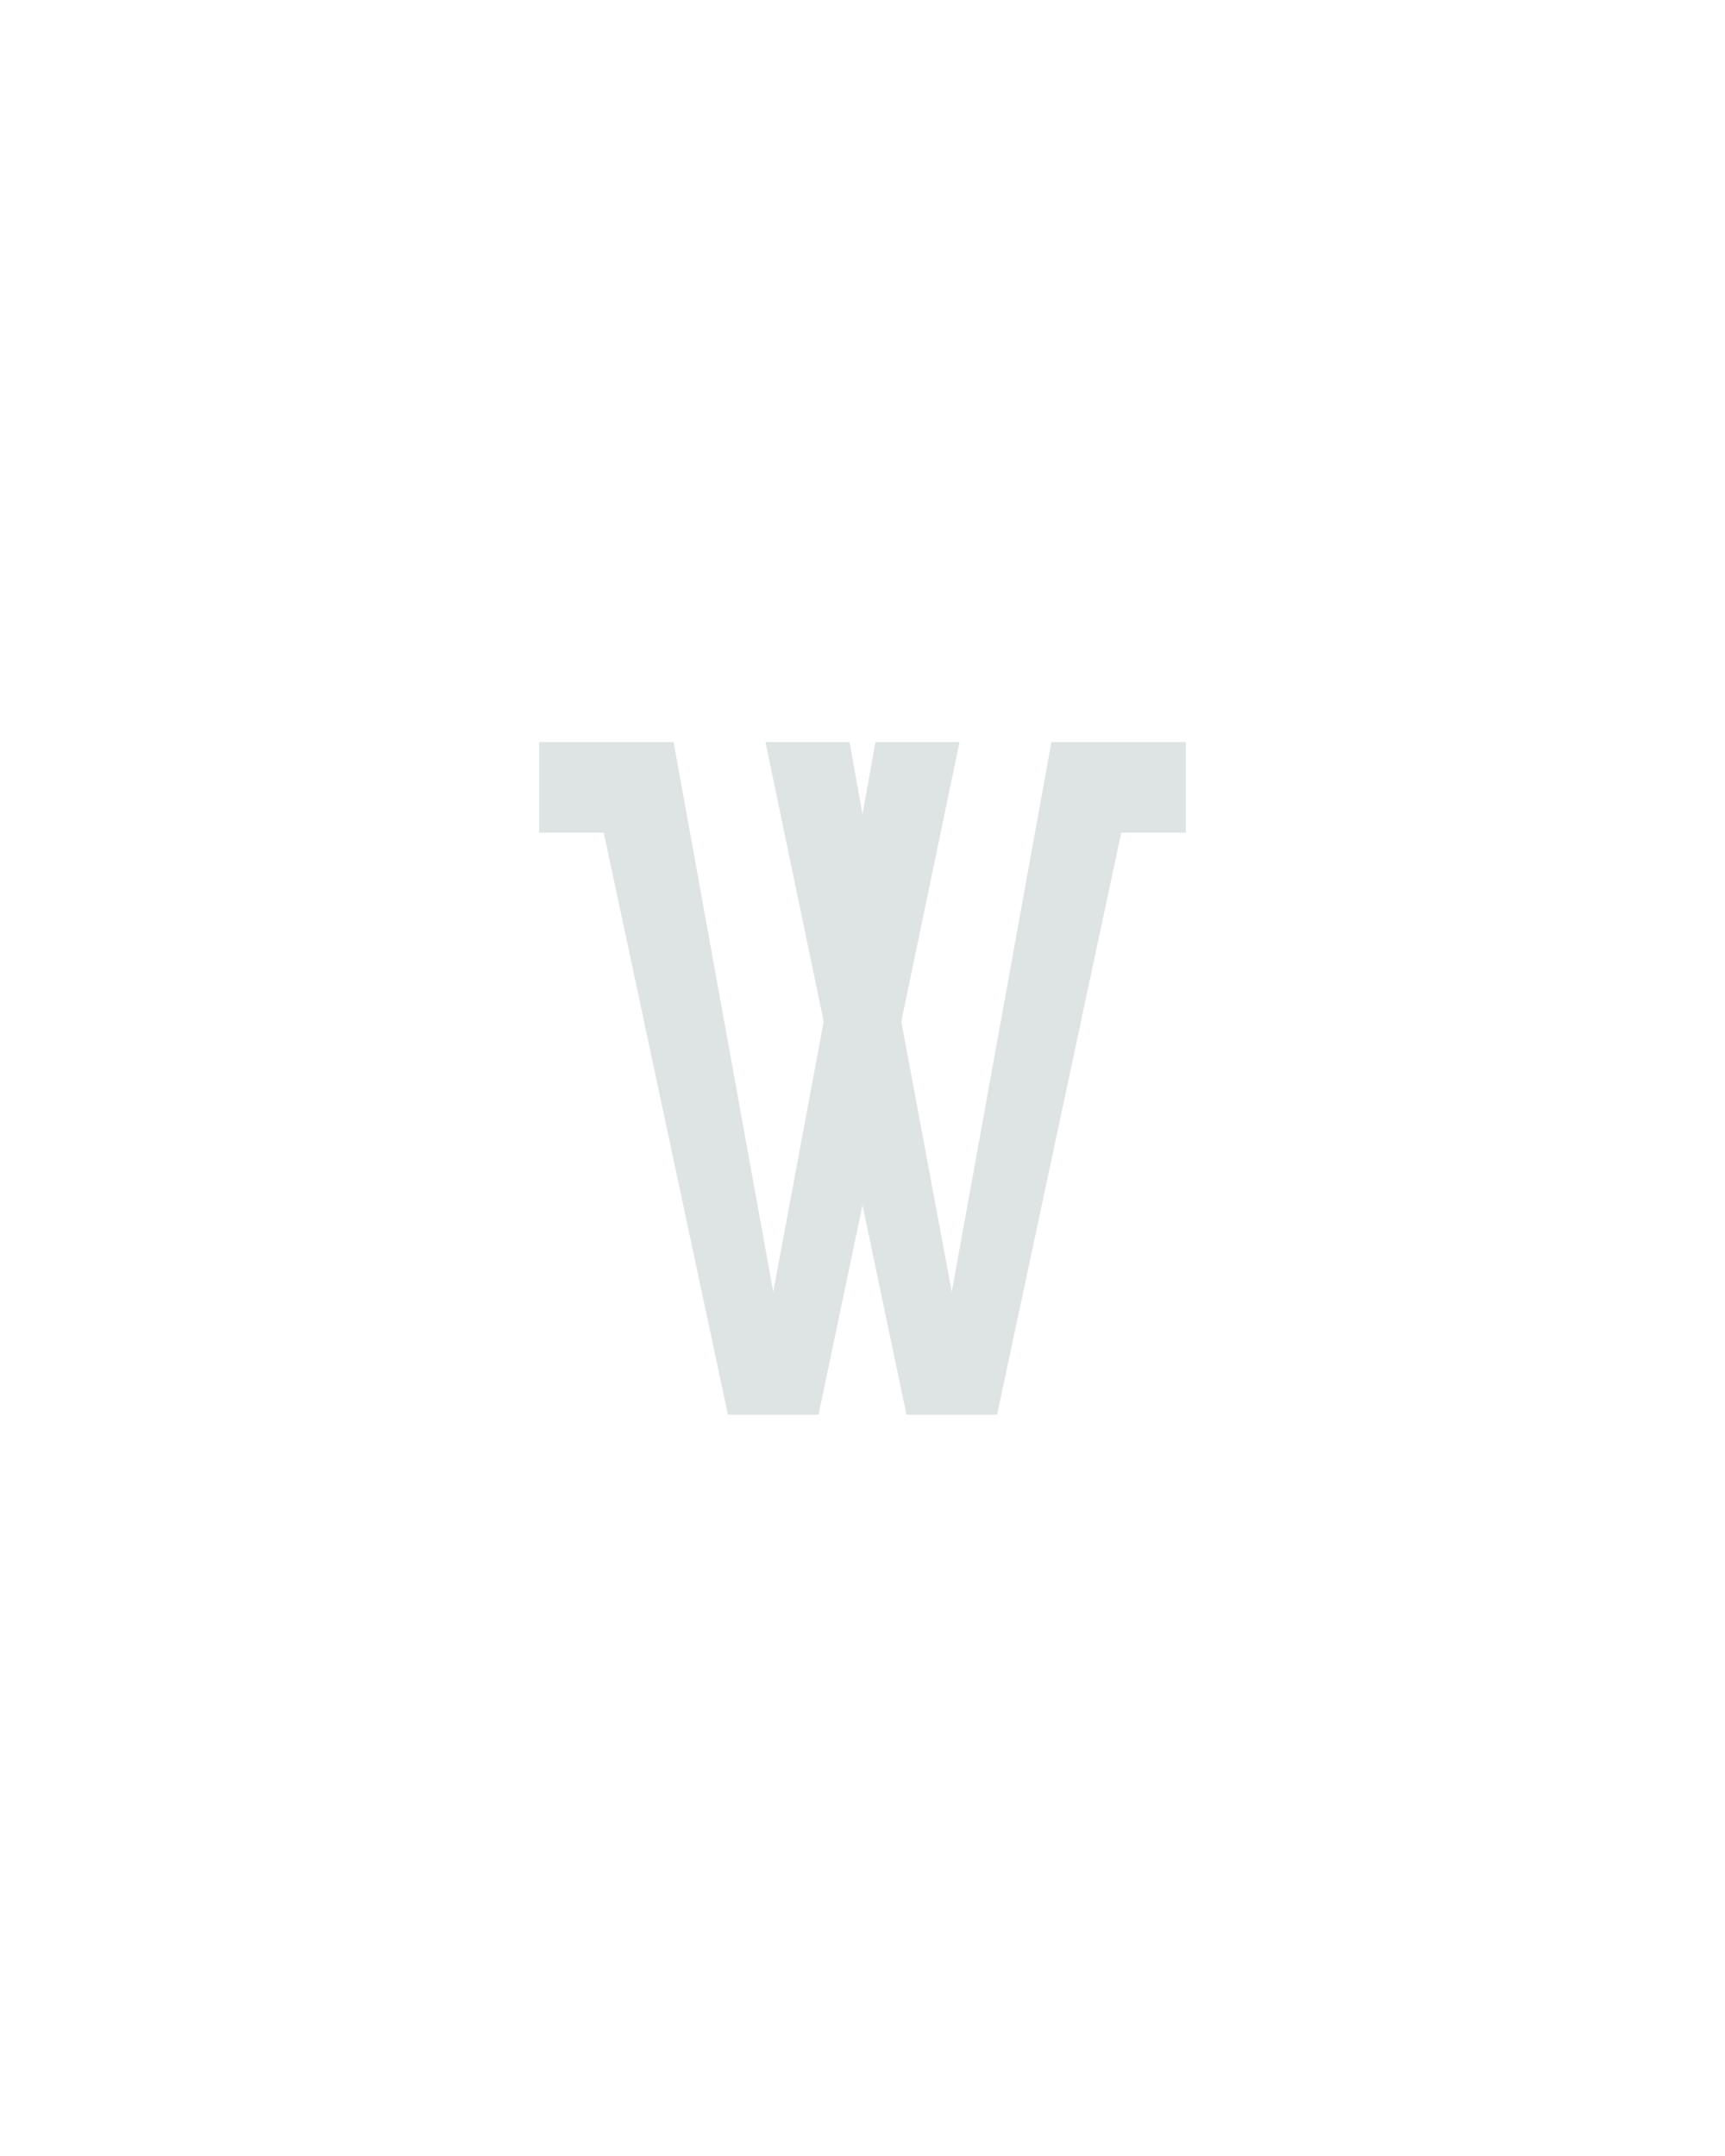 <?xml version="1.0" encoding="UTF-8" standalone="no"?>
<svg height="160" viewBox="0 0 128 160" width="128" xmlns="http://www.w3.org/2000/svg">
<defs>
<path d="M 146 0 L 50 -450 L 0 -450 L 0 -520 L 104 -520 L 181 -95 L 220 -304 L 175 -520 L 240 -520 L 250 -464 L 260 -520 L 325 -520 L 280 -304 L 319 -95 L 396 -520 L 500 -520 L 500 -450 L 450 -450 L 354 0 L 284 0 L 250 -162 L 216 0 Z " id="path1"/>
</defs>
<g>
<g data-source-text="w" fill="#dee4e3" transform="translate(40 104.992) rotate(0) scale(0.096)">
<use href="#path1" transform="translate(0 0)"/>
</g>
</g>
</svg>